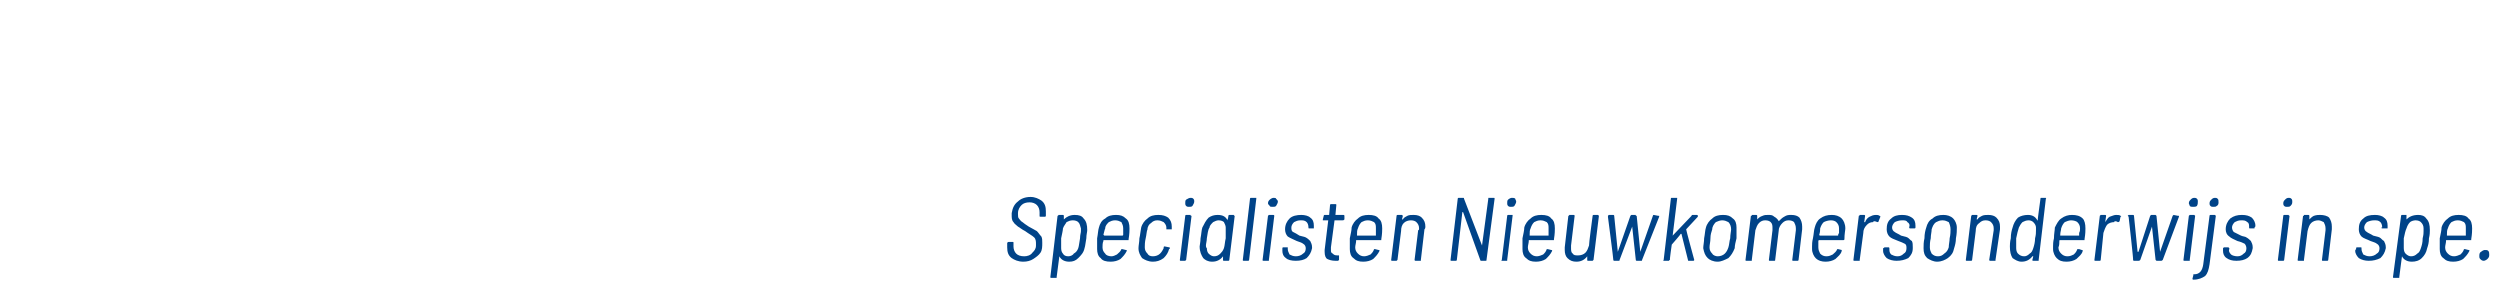 <?xml version="1.0" standalone="no"?><!DOCTYPE svg PUBLIC "-//W3C//DTD SVG 1.1//EN" "http://www.w3.org/Graphics/SVG/1.1/DTD/svg11.dtd"><svg xmlns="http://www.w3.org/2000/svg" version="1.1" width="278px" height="34px" viewBox="0 -1 278 34" style="top:-1px">  <desc>Specialisten Nieuwkomersonderwijs in spe</desc>  <defs/>  <g id="Polygon94075">    <path d="M 113.8 28.1 C 113.2 28.1 112.8 27.9 112.5 27.7 C 112.1 27.4 112 27 112 26.5 C 112 26.5 112 26.4 112 26.3 C 112 26.3 112 26 112 26 C 112.1 25.9 112.1 25.9 112.2 25.9 C 112.2 25.9 112.6 25.9 112.6 25.9 C 112.7 25.9 112.7 25.9 112.7 26 C 112.7 26 112.7 26.2 112.7 26.2 C 112.7 26.3 112.7 26.3 112.7 26.4 C 112.7 26.7 112.8 27 113 27.2 C 113.2 27.4 113.5 27.5 113.9 27.5 C 114.2 27.5 114.6 27.4 114.8 27.1 C 115 26.9 115.2 26.7 115.2 26.3 C 115.2 26.3 115.2 26.2 115.2 26.1 C 115.2 25.9 115.2 25.6 115 25.4 C 114.8 25.2 114.4 25 114 24.7 C 113.6 24.5 113.4 24.3 113.2 24.2 C 113 24 112.8 23.9 112.7 23.7 C 112.5 23.5 112.5 23.2 112.5 22.9 C 112.5 22.9 112.5 22.8 112.5 22.7 C 112.6 22.1 112.8 21.7 113.2 21.4 C 113.5 21.1 114 20.9 114.6 20.9 C 115.1 20.9 115.5 21.1 115.8 21.3 C 116.2 21.6 116.3 22 116.3 22.5 C 116.3 22.6 116.3 22.6 116.3 22.8 C 116.3 22.8 116.3 23 116.3 23 C 116.3 23 116.3 23.1 116.2 23.1 C 116.2 23.1 116.2 23.1 116.2 23.1 C 116.2 23.1 115.7 23.1 115.7 23.1 C 115.6 23.1 115.6 23.1 115.6 23 C 115.6 23 115.6 22.8 115.6 22.8 C 115.6 22.7 115.6 22.7 115.6 22.6 C 115.6 22.3 115.5 22 115.3 21.8 C 115.1 21.6 114.8 21.5 114.5 21.5 C 114.1 21.5 113.8 21.6 113.6 21.8 C 113.4 22 113.2 22.3 113.2 22.7 C 113.2 22.7 113.2 22.7 113.2 22.8 C 113.2 23 113.2 23.2 113.3 23.3 C 113.4 23.4 113.5 23.6 113.7 23.7 C 113.8 23.8 114.1 24 114.4 24.2 C 114.8 24.4 115.1 24.6 115.3 24.7 C 115.5 24.9 115.6 25.1 115.8 25.3 C 115.9 25.5 115.9 25.7 115.9 26 C 115.9 26.4 115.9 26.8 115.7 27.1 C 115.5 27.4 115.2 27.6 114.9 27.8 C 114.6 28 114.2 28.1 113.8 28.1 C 113.8 28.1 113.8 28.1 113.8 28.1 Z M 120.9 24.6 C 120.9 24.8 120.8 25.1 120.8 25.5 C 120.7 26 120.7 26.3 120.6 26.6 C 120.5 27.1 120.2 27.4 119.9 27.7 C 119.6 28 119.3 28.1 118.9 28.1 C 118.4 28.1 118 27.9 117.8 27.5 C 117.8 27.5 117.8 27.5 117.8 27.5 C 117.8 27.5 117.8 27.5 117.8 27.5 C 117.8 27.5 117.5 29.8 117.5 29.8 C 117.5 29.9 117.5 29.9 117.5 29.9 C 117.4 29.9 117.4 29.9 117.4 29.9 C 117.4 29.9 116.9 29.9 116.9 29.9 C 116.8 29.9 116.8 29.9 116.8 29.8 C 116.8 29.8 117.6 23 117.6 23 C 117.7 23 117.7 22.9 117.7 22.9 C 117.7 22.9 118.2 22.9 118.2 22.9 C 118.3 22.9 118.3 23 118.3 23 C 118.3 23 118.3 23 118.3 23 C 118.3 23 118.3 23.4 118.3 23.4 C 118.3 23.5 118.3 23.5 118.3 23.5 C 118.3 23.5 118.3 23.5 118.3 23.4 C 118.6 23.1 119 22.9 119.5 22.9 C 120 22.9 120.3 23 120.5 23.3 C 120.8 23.6 120.9 24 120.9 24.6 C 120.9 24.6 120.9 24.6 120.9 24.6 Z M 119.9 26.6 C 120 26.3 120 26 120.1 25.5 C 120.1 25.1 120.2 24.9 120.2 24.7 C 120.2 24.5 120.2 24.4 120.2 24.4 C 120.1 24.1 120.1 23.9 119.9 23.7 C 119.8 23.6 119.6 23.5 119.3 23.5 C 119 23.5 118.8 23.6 118.6 23.7 C 118.5 23.9 118.3 24.1 118.2 24.4 C 118.2 24.6 118.1 25 118 25.5 C 118 25.8 118 26.1 118 26.3 C 118 26.4 118 26.5 118 26.6 C 118 26.9 118.1 27.1 118.2 27.2 C 118.3 27.4 118.5 27.5 118.8 27.5 C 119 27.5 119.3 27.4 119.4 27.2 C 119.6 27.1 119.8 26.9 119.9 26.6 C 119.9 26.6 119.9 26.6 119.9 26.6 Z M 123.6 27.5 C 123.8 27.5 124 27.4 124.2 27.3 C 124.4 27.1 124.6 27 124.7 26.7 C 124.7 26.7 124.7 26.7 124.7 26.7 C 124.8 26.7 124.8 26.7 124.8 26.7 C 124.8 26.7 125.2 26.8 125.2 26.8 C 125.3 26.8 125.3 26.8 125.3 26.9 C 125.1 27.3 124.9 27.5 124.6 27.8 C 124.3 28 123.9 28.1 123.5 28.1 C 123 28.1 122.6 28 122.4 27.7 C 122.1 27.5 122 27.1 122 26.7 C 122 26.6 122 26.5 122 26.4 C 122 26.2 122 25.9 122 25.5 C 122.1 25 122.1 24.6 122.2 24.3 C 122.3 23.9 122.5 23.5 122.9 23.3 C 123.2 23 123.6 22.9 124.1 22.9 C 124.6 22.9 124.9 23 125.2 23.3 C 125.5 23.5 125.6 23.9 125.6 24.4 C 125.6 24.6 125.6 25 125.5 25.6 C 125.5 25.6 125.5 25.7 125.5 25.7 C 125.5 25.7 125.4 25.7 125.4 25.7 C 125.4 25.7 122.7 25.7 122.7 25.7 C 122.7 25.7 122.7 25.7 122.7 25.8 C 122.6 26 122.6 26.3 122.6 26.5 C 122.6 26.8 122.7 27 122.9 27.2 C 123 27.4 123.3 27.5 123.6 27.5 C 123.6 27.5 123.6 27.5 123.6 27.5 Z M 124 23.5 C 123.7 23.5 123.5 23.6 123.3 23.7 C 123.1 23.9 122.9 24.1 122.9 24.4 C 122.8 24.6 122.8 24.8 122.7 25.1 C 122.7 25.1 122.8 25.2 122.8 25.2 C 122.8 25.2 124.8 25.2 124.8 25.2 C 124.9 25.2 124.9 25.1 124.9 25.1 C 124.9 25.1 124.9 24.9 124.9 24.9 C 124.9 24.7 124.9 24.6 124.9 24.4 C 124.9 24.1 124.8 23.9 124.7 23.7 C 124.5 23.6 124.3 23.5 124 23.5 C 124 23.5 124 23.5 124 23.5 Z M 128.2 28.1 C 127.7 28.1 127.3 27.9 127 27.7 C 126.8 27.4 126.6 27.1 126.6 26.6 C 126.6 26.3 126.7 25.9 126.7 25.5 C 126.8 25.1 126.8 24.8 126.9 24.3 C 127 23.9 127.3 23.5 127.6 23.3 C 127.9 23 128.3 22.9 128.8 22.9 C 129.3 22.9 129.6 23 129.9 23.2 C 130.2 23.5 130.3 23.8 130.3 24.2 C 130.3 24.2 130.3 24.4 130.3 24.4 C 130.3 24.4 130.3 24.5 130.3 24.5 C 130.3 24.5 130.3 24.5 130.2 24.5 C 130.2 24.5 129.7 24.5 129.7 24.5 C 129.7 24.5 129.7 24.5 129.7 24.5 C 129.7 24.5 129.7 24.3 129.7 24.3 C 129.7 24.1 129.6 23.9 129.4 23.7 C 129.2 23.6 129 23.5 128.7 23.5 C 128.4 23.5 128.2 23.6 128 23.8 C 127.8 23.9 127.6 24.2 127.6 24.5 C 127.5 24.7 127.5 25.1 127.4 25.5 C 127.3 25.9 127.3 26.3 127.3 26.5 C 127.3 26.8 127.4 27 127.6 27.2 C 127.7 27.4 127.9 27.5 128.2 27.5 C 128.5 27.5 128.8 27.4 129 27.2 C 129.2 27 129.3 26.8 129.4 26.6 C 129.4 26.6 129.4 26.5 129.4 26.5 C 129.4 26.4 129.5 26.4 129.5 26.4 C 129.5 26.4 130 26.5 130 26.5 C 130 26.5 130.1 26.5 130.1 26.6 C 130.07 26.56 130.1 26.6 130.1 26.6 C 130.1 26.6 130.03 26.72 130 26.7 C 129.9 27.1 129.7 27.4 129.4 27.7 C 129 28 128.6 28.1 128.2 28.1 C 128.2 28.1 128.2 28.1 128.2 28.1 Z M 132.2 22 C 132.1 22 132 22 131.9 21.9 C 131.8 21.8 131.8 21.7 131.8 21.6 C 131.8 21.4 131.8 21.3 131.9 21.2 C 132.1 21.1 132.2 21 132.4 21 C 132.5 21 132.6 21 132.7 21.1 C 132.8 21.2 132.8 21.3 132.8 21.4 C 132.8 21.6 132.7 21.7 132.6 21.9 C 132.5 22 132.4 22 132.2 22 C 132.2 22 132.2 22 132.2 22 Z M 131.3 28 C 131.2 28 131.2 28 131.2 27.9 C 131.2 27.9 131.8 23 131.8 23 C 131.8 23 131.8 22.9 131.9 22.9 C 131.9 22.9 132.4 22.9 132.4 22.9 C 132.4 22.9 132.4 23 132.4 23 C 132.5 23 132.5 23 132.5 23 C 132.5 23 131.9 27.9 131.9 27.9 C 131.9 27.9 131.8 28 131.8 28 C 131.8 28 131.8 28 131.7 28 C 131.74 28 131.3 28 131.3 28 C 131.3 28 131.25 28 131.3 28 Z M 136.6 23 C 136.6 23 136.6 22.9 136.7 22.9 C 136.7 22.9 137.2 22.9 137.2 22.9 C 137.2 22.9 137.2 23 137.3 23 C 137.3 23 137.3 23 137.3 23 C 137.3 23 136.7 27.9 136.7 27.9 C 136.7 27.9 136.7 28 136.6 28 C 136.6 28 136.6 28 136.6 28 C 136.6 28 136.1 28 136.1 28 C 136 28 136 28 136 27.9 C 136 27.9 136 27.5 136 27.5 C 136 27.5 136 27.5 136 27.5 C 136 27.5 136 27.5 136 27.5 C 135.7 27.9 135.3 28.1 134.8 28.1 C 134.3 28.1 134 27.9 133.8 27.7 C 133.6 27.4 133.4 27 133.4 26.4 C 133.4 26.3 133.5 25.9 133.5 25.5 C 133.6 25 133.6 24.6 133.7 24.3 C 133.9 23.9 134.1 23.5 134.4 23.2 C 134.7 23 135 22.9 135.4 22.9 C 136 22.9 136.3 23.1 136.5 23.5 C 136.5 23.5 136.5 23.5 136.5 23.5 C 136.5 23.5 136.5 23.5 136.5 23.4 C 136.54 23.44 136.6 23 136.6 23 C 136.6 23 136.59 23.04 136.6 23 Z M 136.1 26.6 C 136.2 26.3 136.2 25.9 136.3 25.5 C 136.3 25.1 136.3 24.9 136.3 24.6 C 136.3 24.5 136.3 24.4 136.3 24.3 C 136.3 24.1 136.2 23.9 136.1 23.7 C 136 23.6 135.8 23.5 135.5 23.5 C 135.3 23.5 135.1 23.6 134.9 23.7 C 134.7 23.9 134.5 24.1 134.5 24.3 C 134.3 24.6 134.3 25 134.2 25.5 C 134.2 25.8 134.1 26.1 134.1 26.3 C 134.1 26.4 134.1 26.5 134.2 26.6 C 134.2 26.9 134.3 27.1 134.4 27.2 C 134.6 27.4 134.8 27.5 135 27.5 C 135.3 27.5 135.5 27.4 135.7 27.2 C 135.8 27.1 136 26.9 136.1 26.6 C 136.1 26.6 136.1 26.6 136.1 26.6 Z M 138.3 28 C 138.2 28 138.2 28 138.2 27.9 C 138.2 27.9 139 21.1 139 21.1 C 139 21 139.1 21 139.1 21 C 139.1 21 139.6 21 139.6 21 C 139.7 21 139.7 21 139.7 21 C 139.7 21.1 139.7 21.1 139.7 21.1 C 139.7 21.1 138.9 27.9 138.9 27.9 C 138.9 28 138.8 28 138.8 28 C 138.77 28 138.3 28 138.3 28 C 138.3 28 138.27 28 138.3 28 Z M 141.5 22 C 141.4 22 141.2 22 141.2 21.9 C 141.1 21.8 141 21.7 141 21.6 C 141 21.4 141.1 21.3 141.2 21.2 C 141.3 21.1 141.5 21 141.6 21 C 141.7 21 141.9 21 141.9 21.1 C 142 21.2 142.1 21.3 142.1 21.4 C 142.1 21.6 142 21.7 141.9 21.9 C 141.8 22 141.7 22 141.5 22 C 141.5 22 141.5 22 141.5 22 Z M 140.5 28 C 140.4 28 140.4 28 140.4 27.9 C 140.4 27.9 141 23 141 23 C 141 23 141.1 22.9 141.1 22.9 C 141.1 22.9 141.6 22.9 141.6 22.9 C 141.7 22.9 141.7 23 141.7 23 C 141.7 23 141.7 23 141.7 23 C 141.7 23 141.1 27.9 141.1 27.9 C 141.1 27.9 141.1 28 141.1 28 C 141.1 28 141 28 141 28 C 141.01 28 140.5 28 140.5 28 C 140.5 28 140.52 28 140.5 28 Z M 144.1 28 C 143.6 28 143.2 27.9 143 27.7 C 142.7 27.5 142.6 27.2 142.6 26.9 C 142.6 26.8 142.6 26.8 142.6 26.7 C 142.6 26.7 142.6 26.6 142.6 26.6 C 142.6 26.6 142.6 26.5 142.7 26.5 C 142.7 26.5 143.2 26.5 143.2 26.5 C 143.2 26.5 143.2 26.5 143.2 26.6 C 143.2 26.6 143.3 26.6 143.2 26.6 C 143.2 26.6 143.2 26.7 143.2 26.7 C 143.2 26.9 143.3 27.1 143.4 27.3 C 143.6 27.4 143.8 27.5 144.1 27.5 C 144.4 27.5 144.7 27.4 144.9 27.2 C 145.1 27.1 145.2 26.9 145.2 26.6 C 145.2 26.4 145.1 26.2 144.9 26.1 C 144.8 26 144.5 25.9 144.2 25.8 C 143.8 25.6 143.5 25.5 143.2 25.3 C 143 25.1 142.9 24.8 142.9 24.5 C 142.9 24 143.1 23.6 143.4 23.3 C 143.7 23 144.2 22.9 144.7 22.9 C 145.1 22.9 145.5 23 145.7 23.2 C 146 23.4 146.1 23.7 146.1 24.1 C 146.1 24.2 146.1 24.2 146.1 24.3 C 146.1 24.3 146.1 24.3 146.1 24.3 C 146.1 24.3 146.1 24.4 146.1 24.4 C 146.1 24.4 146 24.4 146 24.4 C 146 24.4 145.6 24.4 145.6 24.4 C 145.5 24.4 145.5 24.4 145.5 24.3 C 145.5 24.3 145.5 24.3 145.5 24.3 C 145.5 24 145.4 23.8 145.3 23.7 C 145.1 23.5 144.9 23.5 144.6 23.5 C 144.3 23.5 144.1 23.6 143.9 23.7 C 143.7 23.9 143.6 24.1 143.6 24.3 C 143.6 24.5 143.6 24.7 143.8 24.8 C 144 24.9 144.2 25 144.5 25.2 C 144.8 25.3 145 25.3 145.2 25.4 C 145.4 25.5 145.6 25.7 145.7 25.8 C 145.8 26 145.9 26.2 145.9 26.5 C 145.9 26.6 145.9 26.6 145.9 26.6 C 145.8 27.1 145.6 27.4 145.3 27.7 C 145 27.9 144.6 28 144.1 28 C 144.1 28 144.1 28 144.1 28 Z M 149.5 23.4 C 149.4 23.5 149.4 23.5 149.3 23.5 C 149.3 23.5 148.4 23.5 148.4 23.5 C 148.4 23.5 148.4 23.5 148.4 23.5 C 148.4 23.5 148 26.5 148 26.5 C 148 26.6 148 26.7 148 26.8 C 148 27 148 27.1 148.2 27.2 C 148.3 27.3 148.4 27.4 148.7 27.4 C 148.7 27.4 148.8 27.4 148.8 27.4 C 148.9 27.4 148.9 27.4 148.9 27.4 C 148.9 27.4 148.9 27.4 148.9 27.5 C 148.9 27.5 148.9 27.9 148.9 27.9 C 148.8 28 148.8 28 148.8 28 C 148.8 28 148.5 28 148.5 28 C 148.1 28 147.8 27.9 147.6 27.8 C 147.4 27.7 147.3 27.4 147.3 27 C 147.3 27 147.3 26.9 147.3 26.8 C 147.3 26.8 147.7 23.5 147.7 23.5 C 147.7 23.5 147.7 23.5 147.7 23.5 C 147.7 23.5 147.2 23.5 147.2 23.5 C 147.2 23.5 147.1 23.5 147.1 23.5 C 147.1 23.5 147.1 23.4 147.1 23.4 C 147.1 23.4 147.2 23 147.2 23 C 147.2 23 147.2 23 147.2 23 C 147.2 23 147.2 22.9 147.3 22.9 C 147.3 22.9 147.7 22.9 147.7 22.9 C 147.8 22.9 147.8 22.9 147.8 22.9 C 147.8 22.9 147.9 21.8 147.9 21.8 C 147.9 21.7 148 21.7 148 21.7 C 148 21.7 148.5 21.7 148.5 21.7 C 148.6 21.7 148.6 21.7 148.6 21.8 C 148.6 21.8 148.5 22.9 148.5 22.9 C 148.5 22.9 148.5 22.9 148.5 22.9 C 148.5 22.9 149.4 22.9 149.4 22.9 C 149.5 22.9 149.5 23 149.5 23 C 149.49 23.04 149.5 23.4 149.5 23.4 C 149.5 23.4 149.45 23.4 149.5 23.4 Z M 151.7 27.5 C 151.9 27.5 152.2 27.4 152.4 27.3 C 152.6 27.1 152.7 27 152.8 26.7 C 152.8 26.7 152.8 26.7 152.9 26.7 C 152.9 26.7 152.9 26.7 152.9 26.7 C 152.9 26.7 153.3 26.8 153.3 26.8 C 153.4 26.8 153.4 26.8 153.4 26.9 C 153.2 27.3 153 27.5 152.7 27.8 C 152.4 28 152 28.1 151.6 28.1 C 151.1 28.1 150.8 28 150.5 27.7 C 150.2 27.5 150.1 27.1 150.1 26.7 C 150.1 26.6 150.1 26.5 150.1 26.4 C 150.1 26.2 150.1 25.9 150.1 25.5 C 150.2 25 150.3 24.6 150.3 24.3 C 150.4 23.9 150.7 23.5 151 23.3 C 151.3 23 151.7 22.9 152.2 22.9 C 152.7 22.9 153.1 23 153.3 23.3 C 153.6 23.5 153.7 23.9 153.7 24.4 C 153.7 24.6 153.7 25 153.6 25.6 C 153.6 25.6 153.6 25.7 153.6 25.7 C 153.6 25.7 153.6 25.7 153.5 25.7 C 153.5 25.7 150.8 25.7 150.8 25.7 C 150.8 25.7 150.8 25.7 150.8 25.8 C 150.8 26 150.7 26.3 150.7 26.5 C 150.7 26.8 150.8 27 151 27.2 C 151.2 27.4 151.4 27.5 151.7 27.5 C 151.7 27.5 151.7 27.5 151.7 27.5 Z M 152.1 23.5 C 151.8 23.5 151.6 23.6 151.4 23.7 C 151.2 23.9 151.1 24.1 151 24.4 C 150.9 24.6 150.9 24.8 150.9 25.1 C 150.9 25.1 150.9 25.2 150.9 25.2 C 150.9 25.2 153 25.2 153 25.2 C 153 25.2 153 25.1 153 25.1 C 153 25.1 153 24.9 153 24.9 C 153 24.7 153 24.6 153 24.4 C 153 24.1 153 23.9 152.8 23.7 C 152.6 23.6 152.4 23.5 152.1 23.5 C 152.1 23.5 152.1 23.5 152.1 23.5 Z M 157.2 22.9 C 157.6 22.9 157.9 23 158.1 23.2 C 158.4 23.5 158.5 23.8 158.5 24.2 C 158.5 24.3 158.5 24.4 158.4 24.5 C 158.4 24.5 158 27.9 158 27.9 C 158 27.9 158 28 158 28 C 158 28 157.9 28 157.9 28 C 157.9 28 157.4 28 157.4 28 C 157.4 28 157.3 28 157.3 27.9 C 157.3 27.9 157.7 24.6 157.7 24.6 C 157.8 24.6 157.8 24.5 157.8 24.4 C 157.8 24.1 157.7 23.9 157.5 23.7 C 157.4 23.6 157.2 23.5 156.9 23.5 C 156.6 23.5 156.3 23.6 156.1 23.8 C 155.9 24 155.8 24.3 155.8 24.7 C 155.8 24.7 155.4 27.9 155.4 27.9 C 155.4 27.9 155.3 28 155.3 28 C 155.3 28 155.3 28 155.3 28 C 155.3 28 154.8 28 154.8 28 C 154.7 28 154.7 28 154.7 27.9 C 154.7 27.9 155.3 23 155.3 23 C 155.3 23 155.3 23 155.3 23 C 155.3 23 155.3 22.9 155.4 22.9 C 155.4 22.9 155.9 22.9 155.9 22.9 C 155.9 22.9 156 23 156 23 C 156 23 155.9 23.4 155.9 23.4 C 155.9 23.4 155.9 23.4 155.9 23.4 C 155.9 23.4 155.9 23.4 156 23.4 C 156.1 23.2 156.3 23.1 156.5 23 C 156.7 22.9 156.9 22.9 157.2 22.9 C 157.2 22.9 157.2 22.9 157.2 22.9 Z M 161.4 28 C 161.3 28 161.3 28 161.3 27.9 C 161.3 27.9 162.1 21.1 162.1 21.1 C 162.1 21 162.2 21 162.2 21 C 162.2 21 162.7 21 162.7 21 C 162.8 21 162.8 21 162.8 21.1 C 162.8 21.1 164.8 26.3 164.8 26.3 C 164.8 26.4 164.8 26.4 164.8 26.4 C 164.8 26.4 164.8 26.4 164.8 26.3 C 164.8 26.3 165.5 21.1 165.5 21.1 C 165.5 21.1 165.5 21.1 165.5 21 C 165.5 21 165.6 21 165.6 21 C 165.6 21 166.1 21 166.1 21 C 166.2 21 166.2 21 166.2 21.1 C 166.2 21.1 165.3 27.9 165.3 27.9 C 165.3 28 165.3 28 165.2 28 C 165.2 28 164.7 28 164.7 28 C 164.7 28 164.6 28 164.6 27.9 C 164.6 27.9 162.7 22.6 162.7 22.6 C 162.6 22.6 162.6 22.6 162.6 22.6 C 162.6 22.6 162.6 22.6 162.6 22.7 C 162.6 22.7 162 27.9 162 27.9 C 162 28 161.9 28 161.9 28 C 161.86 28 161.4 28 161.4 28 C 161.4 28 161.37 28 161.4 28 Z M 168 22 C 167.9 22 167.8 22 167.7 21.9 C 167.6 21.8 167.6 21.7 167.6 21.6 C 167.6 21.4 167.6 21.3 167.7 21.2 C 167.8 21.1 168 21 168.1 21 C 168.3 21 168.4 21 168.5 21.1 C 168.5 21.2 168.6 21.3 168.6 21.4 C 168.6 21.6 168.5 21.7 168.4 21.9 C 168.3 22 168.2 22 168 22 C 168 22 168 22 168 22 Z M 167 28 C 167 28 166.9 28 167 27.9 C 167 27.9 167.6 23 167.6 23 C 167.6 23 167.6 22.9 167.7 22.9 C 167.7 22.9 168.2 22.9 168.2 22.9 C 168.2 22.9 168.2 23 168.2 23 C 168.2 23 168.2 23 168.2 23 C 168.2 23 167.6 27.9 167.6 27.9 C 167.6 27.9 167.6 28 167.6 28 C 167.6 28 167.6 28 167.5 28 C 167.53 28 167 28 167 28 C 167 28 167.04 28 167 28 Z M 170.9 27.5 C 171.1 27.5 171.4 27.4 171.6 27.3 C 171.8 27.1 171.9 27 172 26.7 C 172 26.7 172 26.7 172.1 26.7 C 172.1 26.7 172.1 26.7 172.1 26.7 C 172.1 26.7 172.5 26.8 172.5 26.8 C 172.6 26.8 172.6 26.8 172.6 26.9 C 172.4 27.3 172.2 27.5 171.9 27.8 C 171.6 28 171.2 28.1 170.8 28.1 C 170.3 28.1 170 28 169.7 27.7 C 169.4 27.5 169.3 27.1 169.3 26.7 C 169.3 26.6 169.3 26.5 169.3 26.4 C 169.3 26.2 169.3 25.9 169.3 25.5 C 169.4 25 169.5 24.6 169.5 24.3 C 169.6 23.9 169.9 23.5 170.2 23.3 C 170.5 23 170.9 22.9 171.4 22.9 C 171.9 22.9 172.3 23 172.5 23.3 C 172.8 23.5 172.9 23.9 172.9 24.4 C 172.9 24.6 172.9 25 172.8 25.6 C 172.8 25.6 172.8 25.7 172.8 25.7 C 172.8 25.7 172.7 25.7 172.7 25.7 C 172.7 25.7 170 25.7 170 25.7 C 170 25.7 170 25.7 170 25.8 C 170 26 169.9 26.3 169.9 26.5 C 169.9 26.8 170 27 170.2 27.2 C 170.4 27.4 170.6 27.5 170.9 27.5 C 170.9 27.5 170.9 27.5 170.9 27.5 Z M 171.3 23.5 C 171 23.5 170.8 23.6 170.6 23.7 C 170.4 23.9 170.3 24.1 170.2 24.4 C 170.1 24.6 170.1 24.8 170.1 25.1 C 170.1 25.1 170.1 25.2 170.1 25.2 C 170.1 25.2 172.2 25.2 172.2 25.2 C 172.2 25.2 172.2 25.1 172.2 25.1 C 172.2 25.1 172.2 24.9 172.2 24.9 C 172.2 24.7 172.2 24.6 172.2 24.4 C 172.2 24.1 172.2 23.9 172 23.7 C 171.8 23.6 171.6 23.5 171.3 23.5 C 171.3 23.5 171.3 23.5 171.3 23.5 Z M 177.1 23 C 177.1 23 177.1 22.9 177.2 22.9 C 177.2 22.9 177.7 22.9 177.7 22.9 C 177.7 22.9 177.8 23 177.8 23 C 177.8 23 177.2 27.9 177.2 27.9 C 177.2 27.9 177.1 28 177.1 28 C 177.1 28 177.1 28 177.1 28 C 177.1 28 176.6 28 176.6 28 C 176.5 28 176.5 28 176.5 27.9 C 176.5 27.9 176.5 27.5 176.5 27.5 C 176.5 27.5 176.5 27.5 176.5 27.5 C 176.5 27.5 176.5 27.5 176.5 27.5 C 176.2 27.9 175.8 28.1 175.3 28.1 C 174.9 28.1 174.6 28 174.3 27.7 C 174.1 27.5 174 27.2 174 26.8 C 174 26.7 174 26.6 174 26.5 C 174 26.5 174.4 23 174.4 23 C 174.4 23 174.4 23 174.4 23 C 174.5 23 174.5 22.9 174.5 22.9 C 174.5 22.9 175 22.9 175 22.9 C 175.1 22.9 175.1 23 175.1 23 C 175.1 23 174.7 26.3 174.7 26.3 C 174.7 26.4 174.7 26.5 174.7 26.6 C 174.7 26.8 174.7 27.1 174.9 27.2 C 175 27.4 175.2 27.4 175.5 27.4 C 175.8 27.4 176.1 27.3 176.3 27.1 C 176.5 26.9 176.6 26.6 176.7 26.3 C 176.66 26.29 177.1 23 177.1 23 C 177.1 23 177.06 23.04 177.1 23 Z M 179.5 28 C 179.5 28 179.4 28 179.4 27.9 C 179.43 27.91 178.8 23.1 178.8 23.1 C 178.8 23.1 178.83 23.02 178.8 23 C 178.8 23 178.9 22.9 178.9 22.9 C 178.9 22.9 179.4 22.9 179.4 22.9 C 179.5 22.9 179.5 23 179.5 23 C 179.5 23 179.9 27 179.9 27 C 179.9 27 179.9 27 179.9 27 C 179.9 27 179.9 27 179.9 27 C 179.9 27 181.3 23 181.3 23 C 181.3 23 181.4 22.9 181.4 22.9 C 181.4 22.9 181.9 22.9 181.9 22.9 C 181.9 22.9 181.9 22.9 181.9 23 C 182 23 182 23 182 23 C 182 23 182.4 27 182.4 27 C 182.4 27 182.4 27 182.4 27 C 182.4 27 183.8 23 183.8 23 C 183.8 23 183.8 22.9 183.9 22.9 C 183.9 22.9 184.4 23 184.4 23 C 184.4 23 184.5 23 184.5 23 C 184.5 23 184.5 23 184.5 23.1 C 184.5 23.1 182.6 27.9 182.6 27.9 C 182.6 28 182.6 28 182.5 28 C 182.5 28 182 28 182 28 C 182 28 181.9 28 181.9 27.9 C 181.9 27.9 181.5 24.2 181.5 24.2 C 181.5 24.2 181.5 24.2 181.5 24.2 C 181.5 24.2 181.5 24.2 181.5 24.2 C 181.5 24.2 180.1 27.9 180.1 27.9 C 180.1 28 180.1 28 180 28 C 180.03 28 179.5 28 179.5 28 C 179.5 28 179.53 28 179.5 28 Z M 185 28 C 185 28 184.9 28 185 27.9 C 185 27.9 185.8 21.1 185.8 21.1 C 185.8 21 185.8 21 185.9 21 C 185.9 21 186.4 21 186.4 21 C 186.4 21 186.5 21 186.5 21 C 186.5 21.1 186.5 21.1 186.5 21.1 C 186.5 21.1 186 25.2 186 25.2 C 186 25.2 186 25.2 186 25.2 C 186 25.2 186 25.2 186 25.2 C 186 25.2 188.1 23 188.1 23 C 188.1 23 188.1 22.9 188.2 22.9 C 188.2 22.9 188.7 22.9 188.7 22.9 C 188.8 22.9 188.8 23 188.8 23 C 188.8 23 188.8 23 188.8 23.1 C 188.8 23.1 187.5 24.5 187.5 24.5 C 187.5 24.5 187.5 24.5 187.5 24.5 C 187.48 24.53 188.4 27.9 188.4 27.9 C 188.4 27.9 188.38 27.91 188.4 27.9 C 188.4 28 188.3 28 188.3 28 C 188.3 28 187.8 28 187.8 28 C 187.7 28 187.7 28 187.7 27.9 C 187.7 27.9 187 25.1 187 25.1 C 187 25 187 25 186.9 25 C 186.9 25 186.9 25 186.9 25 C 186.91 25.05 185.9 26.2 185.9 26.2 L 185.9 26.2 C 185.9 26.2 185.65 27.9 185.7 27.9 C 185.6 27.9 185.6 28 185.6 28 C 185.6 28 185.6 28 185.5 28 C 185.54 28 185 28 185 28 C 185 28 185.04 28 185 28 Z M 191 28.1 C 190.5 28.1 190.1 27.9 189.9 27.7 C 189.6 27.4 189.5 27.1 189.4 26.6 C 189.4 26.3 189.5 25.9 189.5 25.5 C 189.6 25 189.6 24.6 189.7 24.3 C 189.8 23.9 190.1 23.5 190.4 23.3 C 190.7 23 191.1 22.9 191.6 22.9 C 192.1 22.9 192.4 23 192.7 23.3 C 193 23.5 193.1 23.9 193.1 24.3 C 193.1 24.6 193.1 25 193.1 25.5 C 193 25.9 192.9 26.3 192.9 26.6 C 192.7 27.1 192.5 27.4 192.2 27.7 C 191.8 27.9 191.4 28.1 191 28.1 C 191 28.1 191 28.1 191 28.1 Z M 191 27.5 C 191.3 27.5 191.6 27.4 191.8 27.2 C 192 27 192.1 26.8 192.2 26.5 C 192.3 26.2 192.3 25.8 192.4 25.5 C 192.4 25.1 192.5 24.7 192.5 24.5 C 192.5 24.2 192.4 23.9 192.2 23.7 C 192 23.6 191.8 23.5 191.5 23.5 C 191.3 23.5 191 23.6 190.8 23.7 C 190.6 23.9 190.4 24.2 190.4 24.5 C 190.3 24.8 190.2 25.1 190.2 25.5 C 190.2 25.9 190.1 26.2 190.1 26.5 C 190.1 26.8 190.2 27 190.4 27.2 C 190.5 27.4 190.8 27.5 191 27.5 C 191 27.5 191 27.5 191 27.5 Z M 199.2 22.9 C 199.6 22.9 199.9 23 200.1 23.2 C 200.3 23.5 200.4 23.8 200.4 24.2 C 200.4 24.3 200.4 24.4 200.4 24.5 C 200.4 24.5 200 27.9 200 27.9 C 200 28 199.9 28 199.9 28 C 199.9 28 199.4 28 199.4 28 C 199.3 28 199.3 28 199.3 27.9 C 199.3 27.9 199.7 24.6 199.7 24.6 C 199.7 24.6 199.7 24.5 199.7 24.4 C 199.7 24.1 199.6 23.9 199.5 23.7 C 199.4 23.6 199.2 23.5 198.9 23.5 C 198.6 23.5 198.4 23.6 198.2 23.8 C 198 24 197.8 24.3 197.8 24.6 C 197.8 24.6 197.4 27.9 197.4 27.9 C 197.4 28 197.4 28 197.3 28 C 197.3 28 196.8 28 196.8 28 C 196.7 28 196.7 28 196.7 27.9 C 196.7 27.9 197.1 24.6 197.1 24.6 C 197.1 24.6 197.1 24.5 197.1 24.4 C 197.1 24.1 197.1 23.9 196.9 23.7 C 196.8 23.6 196.6 23.5 196.3 23.5 C 196 23.5 195.8 23.6 195.6 23.8 C 195.4 24 195.3 24.3 195.2 24.6 C 195.2 24.6 194.8 27.9 194.8 27.9 C 194.8 27.9 194.8 28 194.8 28 C 194.8 28 194.7 28 194.7 28 C 194.7 28 194.2 28 194.2 28 C 194.1 28 194.1 28 194.1 27.9 C 194.1 27.9 194.7 23 194.7 23 C 194.7 23 194.7 23 194.8 23 C 194.8 23 194.8 22.9 194.8 22.9 C 194.8 22.9 195.3 22.9 195.3 22.9 C 195.4 22.9 195.4 23 195.4 23 C 195.4 23 195.4 23.4 195.4 23.4 C 195.4 23.4 195.4 23.4 195.4 23.4 C 195.6 23.2 195.7 23.1 196 23 C 196.2 22.9 196.4 22.9 196.6 22.9 C 196.9 22.9 197.1 22.9 197.3 23.1 C 197.5 23.2 197.7 23.4 197.8 23.6 C 197.8 23.6 197.8 23.7 197.8 23.7 C 197.8 23.7 197.8 23.6 197.8 23.6 C 198 23.4 198.2 23.2 198.4 23.1 C 198.7 22.9 198.9 22.9 199.2 22.9 C 199.2 22.9 199.2 22.9 199.2 22.9 Z M 203.1 27.5 C 203.4 27.5 203.6 27.4 203.8 27.3 C 204 27.1 204.2 27 204.3 26.7 C 204.3 26.7 204.3 26.7 204.3 26.7 C 204.3 26.7 204.4 26.7 204.4 26.7 C 204.4 26.7 204.8 26.8 204.8 26.8 C 204.8 26.8 204.8 26.8 204.8 26.9 C 204.7 27.3 204.4 27.5 204.1 27.8 C 203.8 28 203.4 28.1 203 28.1 C 202.6 28.1 202.2 28 201.9 27.7 C 201.7 27.5 201.5 27.1 201.5 26.7 C 201.5 26.6 201.5 26.5 201.5 26.4 C 201.5 26.2 201.5 25.9 201.6 25.5 C 201.7 25 201.7 24.6 201.8 24.3 C 201.9 23.9 202.1 23.5 202.4 23.3 C 202.8 23 203.2 22.9 203.7 22.9 C 204.1 22.9 204.5 23 204.8 23.3 C 205 23.5 205.2 23.9 205.2 24.4 C 205.2 24.6 205.1 25 205.1 25.6 C 205.1 25.6 205.1 25.7 205 25.7 C 205 25.7 205 25.7 205 25.7 C 205 25.7 202.3 25.7 202.3 25.7 C 202.3 25.7 202.2 25.7 202.2 25.8 C 202.2 26 202.2 26.3 202.2 26.5 C 202.2 26.8 202.3 27 202.4 27.2 C 202.6 27.4 202.8 27.5 203.1 27.5 C 203.1 27.5 203.1 27.5 203.1 27.5 Z M 203.6 23.5 C 203.3 23.5 203 23.6 202.8 23.7 C 202.6 23.9 202.5 24.1 202.4 24.4 C 202.4 24.6 202.4 24.8 202.3 25.1 C 202.3 25.1 202.3 25.2 202.4 25.2 C 202.4 25.2 204.4 25.2 204.4 25.2 C 204.4 25.2 204.4 25.1 204.4 25.1 C 204.4 25.1 204.5 24.9 204.5 24.9 C 204.5 24.7 204.5 24.6 204.5 24.4 C 204.5 24.1 204.4 23.9 204.2 23.7 C 204.1 23.6 203.9 23.5 203.6 23.5 C 203.6 23.5 203.6 23.5 203.6 23.5 Z M 208.6 22.9 C 208.7 22.9 208.9 22.9 209 23 C 209.1 23 209.1 23.1 209.1 23.1 C 209.1 23.1 208.9 23.6 208.9 23.6 C 208.9 23.7 208.8 23.7 208.8 23.7 C 208.7 23.7 208.6 23.6 208.4 23.6 C 208.4 23.6 208.3 23.6 208.3 23.7 C 208 23.7 207.8 23.8 207.6 24 C 207.3 24.3 207.2 24.6 207.2 24.9 C 207.2 24.9 206.8 27.9 206.8 27.9 C 206.8 27.9 206.8 28 206.8 28 C 206.7 28 206.7 28 206.7 28 C 206.7 28 206.2 28 206.2 28 C 206.1 28 206.1 28 206.1 27.9 C 206.1 27.9 206.7 23 206.7 23 C 206.7 23 206.7 23 206.7 23 C 206.8 23 206.8 22.9 206.8 22.9 C 206.8 22.9 207.3 22.9 207.3 22.9 C 207.4 22.9 207.4 23 207.4 23 C 207.4 23 207.3 23.7 207.3 23.7 C 207.3 23.7 207.3 23.7 207.3 23.7 C 207.3 23.7 207.4 23.7 207.4 23.7 C 207.5 23.4 207.7 23.2 207.9 23.1 C 208.1 23 208.3 22.9 208.6 22.9 C 208.6 22.9 208.6 22.9 208.6 22.9 Z M 210.9 28 C 210.5 28 210.1 27.9 209.8 27.7 C 209.6 27.5 209.4 27.2 209.4 26.9 C 209.4 26.8 209.4 26.8 209.4 26.7 C 209.4 26.7 209.4 26.6 209.4 26.6 C 209.5 26.6 209.5 26.5 209.6 26.5 C 209.6 26.5 210 26.5 210 26.5 C 210 26.5 210.1 26.5 210.1 26.6 C 210.1 26.6 210.1 26.6 210.1 26.6 C 210.1 26.6 210.1 26.7 210.1 26.7 C 210.1 26.9 210.1 27.1 210.3 27.3 C 210.5 27.4 210.7 27.5 211 27.5 C 211.3 27.5 211.5 27.4 211.7 27.2 C 211.9 27.1 212 26.9 212 26.6 C 212 26.4 212 26.2 211.8 26.1 C 211.6 26 211.4 25.9 211.1 25.8 C 210.6 25.6 210.3 25.5 210.1 25.3 C 209.9 25.1 209.8 24.8 209.8 24.5 C 209.8 24 209.9 23.6 210.3 23.3 C 210.6 23 211 22.9 211.5 22.9 C 212 22.9 212.3 23 212.6 23.2 C 212.9 23.4 213 23.7 213 24.1 C 213 24.2 213 24.2 213 24.3 C 213 24.3 213 24.3 213 24.3 C 213 24.3 213 24.4 212.9 24.4 C 212.9 24.4 212.9 24.4 212.9 24.4 C 212.9 24.4 212.4 24.4 212.4 24.4 C 212.4 24.4 212.3 24.4 212.3 24.3 C 212.3 24.3 212.3 24.3 212.3 24.3 C 212.4 24 212.3 23.8 212.1 23.7 C 212 23.5 211.8 23.5 211.5 23.5 C 211.2 23.5 210.9 23.6 210.7 23.7 C 210.5 23.9 210.4 24.1 210.4 24.3 C 210.4 24.5 210.5 24.7 210.7 24.8 C 210.8 24.9 211.1 25 211.4 25.2 C 211.7 25.3 211.9 25.3 212.1 25.4 C 212.3 25.5 212.4 25.7 212.6 25.8 C 212.7 26 212.7 26.2 212.7 26.5 C 212.7 26.6 212.7 26.6 212.7 26.6 C 212.7 27.1 212.5 27.4 212.2 27.7 C 211.8 27.9 211.4 28 210.9 28 C 210.9 28 210.9 28 210.9 28 Z M 215.4 28.1 C 215 28.1 214.6 27.9 214.3 27.7 C 214 27.4 213.9 27.1 213.9 26.6 C 213.9 26.3 213.9 25.9 214 25.5 C 214 25 214.1 24.6 214.2 24.3 C 214.3 23.9 214.5 23.5 214.9 23.3 C 215.2 23 215.6 22.9 216.1 22.9 C 216.5 22.9 216.9 23 217.2 23.3 C 217.4 23.5 217.6 23.9 217.6 24.3 C 217.6 24.6 217.6 25 217.5 25.5 C 217.5 25.9 217.4 26.3 217.3 26.6 C 217.2 27.1 217 27.4 216.6 27.7 C 216.3 27.9 215.9 28.1 215.4 28.1 C 215.4 28.1 215.4 28.1 215.4 28.1 Z M 215.5 27.5 C 215.8 27.5 216 27.4 216.2 27.2 C 216.5 27 216.6 26.8 216.7 26.5 C 216.7 26.2 216.8 25.8 216.8 25.5 C 216.9 25.1 216.9 24.7 216.9 24.5 C 216.9 24.2 216.8 23.9 216.7 23.7 C 216.5 23.6 216.3 23.5 216 23.5 C 215.7 23.5 215.5 23.6 215.3 23.7 C 215 23.9 214.9 24.2 214.8 24.5 C 214.8 24.8 214.7 25.1 214.7 25.5 C 214.6 25.9 214.6 26.2 214.6 26.5 C 214.6 26.8 214.7 27 214.8 27.2 C 215 27.4 215.2 27.5 215.5 27.5 C 215.5 27.5 215.5 27.5 215.5 27.5 Z M 221.1 22.9 C 221.5 22.9 221.8 23 222 23.2 C 222.3 23.5 222.4 23.8 222.4 24.2 C 222.4 24.3 222.4 24.4 222.4 24.5 C 222.4 24.5 221.9 27.9 221.9 27.9 C 221.9 27.9 221.9 28 221.9 28 C 221.9 28 221.9 28 221.8 28 C 221.8 28 221.3 28 221.3 28 C 221.3 28 221.2 28 221.2 27.9 C 221.2 27.9 221.7 24.6 221.7 24.6 C 221.7 24.6 221.7 24.5 221.7 24.4 C 221.7 24.1 221.6 23.9 221.4 23.7 C 221.3 23.6 221.1 23.5 220.8 23.5 C 220.5 23.5 220.3 23.6 220.1 23.8 C 219.8 24 219.7 24.3 219.7 24.7 C 219.7 24.7 219.3 27.9 219.3 27.9 C 219.3 27.9 219.3 28 219.2 28 C 219.2 28 219.2 28 219.2 28 C 219.2 28 218.7 28 218.7 28 C 218.6 28 218.6 28 218.6 27.9 C 218.6 27.9 219.2 23 219.2 23 C 219.2 23 219.2 23 219.2 23 C 219.2 23 219.3 22.9 219.3 22.9 C 219.3 22.9 219.8 22.9 219.8 22.9 C 219.9 22.9 219.9 23 219.9 23 C 219.9 23 219.8 23.4 219.8 23.4 C 219.8 23.4 219.8 23.4 219.8 23.4 C 219.8 23.4 219.9 23.4 219.9 23.4 C 220 23.2 220.2 23.1 220.4 23 C 220.6 22.9 220.9 22.9 221.1 22.9 C 221.1 22.9 221.1 22.9 221.1 22.9 Z M 226.9 21.1 C 226.9 21 226.9 21 227 21 C 227 21 227.5 21 227.5 21 C 227.5 21 227.5 21 227.5 21 C 227.5 21.1 227.6 21.1 227.5 21.1 C 227.5 21.1 226.7 27.9 226.7 27.9 C 226.7 27.9 226.7 28 226.7 28 C 226.7 28 226.6 28 226.6 28 C 226.6 28 226.1 28 226.1 28 C 226 28 226 28 226 27.9 C 226 27.9 226.1 27.5 226.1 27.5 C 226.1 27.5 226.1 27.5 226.1 27.5 C 226 27.5 226 27.5 226 27.5 C 225.7 27.9 225.3 28.1 224.8 28.1 C 224.4 28.1 224.1 27.9 223.8 27.7 C 223.6 27.4 223.5 27 223.5 26.4 C 223.5 26.3 223.5 25.9 223.6 25.5 C 223.6 25 223.7 24.6 223.8 24.3 C 223.9 23.9 224.1 23.5 224.4 23.2 C 224.7 23 225.1 22.9 225.5 22.9 C 226 22.9 226.3 23.1 226.5 23.4 C 226.5 23.5 226.5 23.5 226.6 23.5 C 226.6 23.5 226.6 23.5 226.6 23.4 C 226.58 23.43 226.9 21.1 226.9 21.1 C 226.9 21.1 226.86 21.1 226.9 21.1 Z M 226.1 26.6 C 226.2 26.3 226.3 25.9 226.3 25.5 C 226.4 25.1 226.4 24.9 226.4 24.6 C 226.4 24.5 226.4 24.4 226.4 24.3 C 226.4 24.1 226.3 23.9 226.1 23.7 C 226 23.6 225.8 23.5 225.6 23.5 C 225.3 23.5 225.1 23.6 224.9 23.7 C 224.7 23.9 224.6 24.1 224.5 24.3 C 224.4 24.6 224.3 25 224.2 25.5 C 224.2 25.8 224.2 26.1 224.2 26.3 C 224.2 26.4 224.2 26.5 224.2 26.6 C 224.2 26.9 224.3 27.1 224.4 27.2 C 224.6 27.4 224.8 27.5 225.1 27.5 C 225.3 27.5 225.5 27.4 225.7 27.2 C 225.9 27.1 226 26.9 226.1 26.6 C 226.1 26.6 226.1 26.6 226.1 26.6 Z M 229.9 27.5 C 230.2 27.5 230.4 27.4 230.6 27.3 C 230.8 27.1 230.9 27 231 26.7 C 231.1 26.7 231.1 26.7 231.1 26.7 C 231.1 26.7 231.1 26.7 231.2 26.7 C 231.2 26.7 231.5 26.8 231.5 26.8 C 231.6 26.8 231.6 26.8 231.6 26.9 C 231.5 27.3 231.2 27.5 230.9 27.8 C 230.6 28 230.2 28.1 229.8 28.1 C 229.3 28.1 229 28 228.7 27.7 C 228.5 27.5 228.3 27.1 228.3 26.7 C 228.3 26.6 228.3 26.5 228.3 26.4 C 228.3 26.2 228.3 25.9 228.4 25.5 C 228.4 25 228.5 24.6 228.5 24.3 C 228.7 23.9 228.9 23.5 229.2 23.3 C 229.6 23 230 22.9 230.4 22.9 C 230.9 22.9 231.3 23 231.6 23.3 C 231.8 23.5 231.9 23.9 231.9 24.4 C 231.9 24.6 231.9 25 231.8 25.6 C 231.8 25.6 231.8 25.7 231.8 25.7 C 231.8 25.7 231.8 25.7 231.7 25.7 C 231.7 25.7 229.1 25.7 229.1 25.7 C 229 25.7 229 25.7 229 25.8 C 229 26 229 26.3 228.9 26.5 C 228.9 26.8 229 27 229.2 27.2 C 229.4 27.4 229.6 27.5 229.9 27.5 C 229.9 27.5 229.9 27.5 229.9 27.5 Z M 230.3 23.5 C 230.1 23.5 229.8 23.6 229.6 23.7 C 229.4 23.9 229.3 24.1 229.2 24.4 C 229.2 24.6 229.1 24.8 229.1 25.1 C 229.1 25.1 229.1 25.2 229.1 25.2 C 229.1 25.2 231.2 25.2 231.2 25.2 C 231.2 25.2 231.2 25.1 231.2 25.1 C 231.2 25.1 231.2 24.9 231.2 24.9 C 231.3 24.7 231.3 24.6 231.3 24.4 C 231.3 24.1 231.2 23.9 231 23.7 C 230.9 23.6 230.6 23.5 230.3 23.5 C 230.3 23.5 230.3 23.5 230.3 23.5 Z M 235.3 22.9 C 235.5 22.9 235.7 22.9 235.8 23 C 235.9 23 235.9 23.1 235.8 23.1 C 235.8 23.1 235.7 23.6 235.7 23.6 C 235.6 23.7 235.6 23.7 235.5 23.7 C 235.5 23.7 235.4 23.6 235.2 23.6 C 235.2 23.6 235.1 23.6 235.1 23.7 C 234.8 23.7 234.5 23.8 234.3 24 C 234.1 24.3 234 24.6 233.9 24.9 C 233.9 24.9 233.6 27.9 233.6 27.9 C 233.6 27.9 233.6 28 233.5 28 C 233.5 28 233.5 28 233.5 28 C 233.5 28 233 28 233 28 C 232.9 28 232.9 28 232.9 27.9 C 232.9 27.9 233.5 23 233.5 23 C 233.5 23 233.5 23 233.5 23 C 233.5 23 233.6 22.9 233.6 22.9 C 233.6 22.9 234.1 22.9 234.1 22.9 C 234.2 22.9 234.2 23 234.2 23 C 234.2 23 234.1 23.7 234.1 23.7 C 234.1 23.7 234.1 23.7 234.1 23.7 C 234.1 23.7 234.1 23.7 234.1 23.7 C 234.3 23.4 234.4 23.2 234.6 23.1 C 234.9 23 235.1 22.9 235.3 22.9 C 235.3 22.9 235.3 22.9 235.3 22.9 Z M 237.3 28 C 237.3 28 237.2 28 237.2 27.9 C 237.25 27.91 236.7 23.1 236.7 23.1 C 236.7 23.1 236.65 23.02 236.6 23 C 236.6 23 236.7 22.9 236.7 22.9 C 236.7 22.9 237.2 22.9 237.2 22.9 C 237.3 22.9 237.3 23 237.3 23 C 237.3 23 237.7 27 237.7 27 C 237.7 27 237.7 27 237.7 27 C 237.7 27 237.8 27 237.8 27 C 237.8 27 239.1 23 239.1 23 C 239.1 23 239.2 22.9 239.2 22.9 C 239.2 22.9 239.7 22.9 239.7 22.9 C 239.7 22.9 239.7 22.9 239.8 23 C 239.8 23 239.8 23 239.8 23 C 239.8 23 240.2 27 240.2 27 C 240.2 27 240.2 27 240.2 27 C 240.2 27 241.6 23 241.6 23 C 241.6 23 241.7 22.9 241.7 22.9 C 241.7 22.9 242.2 23 242.2 23 C 242.3 23 242.3 23 242.3 23 C 242.3 23 242.3 23 242.3 23.1 C 242.3 23.1 240.5 27.9 240.5 27.9 C 240.4 28 240.4 28 240.3 28 C 240.3 28 239.8 28 239.8 28 C 239.8 28 239.8 28 239.7 27.9 C 239.7 27.9 239.3 24.2 239.3 24.2 C 239.3 24.2 239.3 24.2 239.3 24.2 C 239.3 24.2 239.3 24.2 239.3 24.2 C 239.3 24.2 238 27.9 238 27.9 C 237.9 28 237.9 28 237.8 28 C 237.85 28 237.3 28 237.3 28 C 237.3 28 237.35 28 237.3 28 Z M 243.9 22 C 243.7 22 243.6 22 243.5 21.9 C 243.5 21.8 243.4 21.7 243.4 21.6 C 243.4 21.4 243.5 21.3 243.6 21.2 C 243.7 21.1 243.8 21 244 21 C 244.1 21 244.2 21 244.3 21.1 C 244.4 21.2 244.4 21.3 244.4 21.4 C 244.4 21.6 244.4 21.7 244.3 21.9 C 244.2 22 244 22 243.9 22 C 243.9 22 243.9 22 243.9 22 Z M 242.9 28 C 242.8 28 242.8 28 242.8 27.9 C 242.8 27.9 243.4 23 243.4 23 C 243.4 23 243.5 22.9 243.5 22.9 C 243.5 22.9 244 22.9 244 22.9 C 244 22.9 244.1 23 244.1 23 C 244.1 23 244.1 23 244.1 23 C 244.1 23 243.5 27.9 243.5 27.9 C 243.5 27.9 243.5 28 243.5 28 C 243.4 28 243.4 28 243.4 28 C 243.39 28 242.9 28 242.9 28 C 242.9 28 242.9 28 242.9 28 Z M 246.1 22 C 246 22 245.9 22 245.8 21.9 C 245.7 21.8 245.7 21.7 245.7 21.6 C 245.7 21.4 245.8 21.3 245.9 21.2 C 246 21.1 246.1 21 246.3 21 C 246.4 21 246.5 21 246.6 21.1 C 246.7 21.2 246.7 21.3 246.7 21.5 C 246.7 21.6 246.7 21.8 246.5 21.9 C 246.4 22 246.3 22 246.1 22 C 246.1 22 246.1 22 246.1 22 Z M 243.9 30.1 C 243.8 30.1 243.8 30 243.8 30 C 243.8 30 243.9 29.6 243.9 29.6 C 243.9 29.5 243.9 29.5 243.9 29.5 C 243.9 29.5 243.9 29.5 244 29.5 C 244.6 29.5 244.9 29.1 245 28.4 C 245 28.4 245.7 23 245.7 23 C 245.7 23 245.7 22.9 245.8 22.9 C 245.8 22.9 246.3 22.9 246.3 22.9 C 246.3 22.9 246.4 23 246.4 23 C 246.4 23 245.7 28.4 245.7 28.4 C 245.6 29 245.5 29.4 245.2 29.7 C 244.9 29.9 244.5 30.1 243.9 30.1 C 243.9 30.1 243.9 30.1 243.9 30.1 Z M 248.7 28 C 248.2 28 247.9 27.9 247.6 27.7 C 247.3 27.5 247.2 27.2 247.2 26.9 C 247.2 26.8 247.2 26.8 247.2 26.7 C 247.2 26.7 247.2 26.6 247.2 26.6 C 247.2 26.6 247.3 26.5 247.3 26.5 C 247.3 26.5 247.8 26.5 247.8 26.5 C 247.8 26.5 247.8 26.5 247.9 26.6 C 247.9 26.6 247.9 26.6 247.9 26.6 C 247.9 26.6 247.9 26.7 247.9 26.7 C 247.8 26.9 247.9 27.1 248.1 27.3 C 248.2 27.4 248.5 27.5 248.8 27.5 C 249.1 27.5 249.3 27.4 249.5 27.2 C 249.7 27.1 249.8 26.9 249.8 26.6 C 249.8 26.4 249.7 26.2 249.6 26.1 C 249.4 26 249.2 25.9 248.8 25.8 C 248.4 25.6 248.1 25.5 247.9 25.3 C 247.6 25.1 247.5 24.8 247.5 24.5 C 247.5 24 247.7 23.6 248 23.3 C 248.4 23 248.8 22.9 249.3 22.9 C 249.8 22.9 250.1 23 250.4 23.2 C 250.6 23.4 250.8 23.7 250.8 24.1 C 250.8 24.2 250.8 24.2 250.7 24.3 C 250.7 24.3 250.7 24.3 250.7 24.3 C 250.7 24.3 250.7 24.4 250.7 24.4 C 250.7 24.4 250.7 24.4 250.6 24.4 C 250.6 24.4 250.2 24.4 250.2 24.4 C 250.1 24.4 250.1 24.4 250.1 24.3 C 250.1 24.3 250.1 24.3 250.1 24.3 C 250.1 24 250.1 23.8 249.9 23.7 C 249.7 23.5 249.5 23.5 249.2 23.5 C 248.9 23.5 248.7 23.6 248.5 23.7 C 248.3 23.9 248.2 24.1 248.2 24.3 C 248.2 24.5 248.3 24.7 248.4 24.8 C 248.6 24.9 248.8 25 249.2 25.2 C 249.4 25.3 249.7 25.3 249.8 25.4 C 250 25.5 250.2 25.7 250.3 25.8 C 250.4 26 250.5 26.2 250.5 26.5 C 250.5 26.6 250.5 26.6 250.5 26.6 C 250.4 27.1 250.3 27.4 249.9 27.7 C 249.6 27.9 249.2 28 248.7 28 C 248.7 28 248.7 28 248.7 28 Z M 254.3 22 C 254.2 22 254.1 22 254 21.9 C 253.9 21.8 253.9 21.7 253.9 21.6 C 253.9 21.4 254 21.3 254.1 21.2 C 254.2 21.1 254.3 21 254.5 21 C 254.6 21 254.7 21 254.8 21.1 C 254.9 21.2 254.9 21.3 254.9 21.4 C 254.9 21.6 254.9 21.7 254.7 21.9 C 254.6 22 254.5 22 254.3 22 C 254.3 22 254.3 22 254.3 22 Z M 253.4 28 C 253.3 28 253.3 28 253.3 27.9 C 253.3 27.9 253.9 23 253.9 23 C 253.9 23 253.9 22.9 254 22.9 C 254 22.9 254.5 22.9 254.5 22.9 C 254.5 22.9 254.5 23 254.6 23 C 254.6 23 254.6 23 254.6 23 C 254.6 23 254 27.9 254 27.9 C 254 27.9 254 28 253.9 28 C 253.9 28 253.9 28 253.9 28 C 253.86 28 253.4 28 253.4 28 C 253.4 28 253.37 28 253.4 28 Z M 258 22.9 C 258.4 22.9 258.8 23 259 23.2 C 259.2 23.5 259.3 23.8 259.3 24.2 C 259.3 24.3 259.3 24.4 259.3 24.5 C 259.3 24.5 258.9 27.9 258.9 27.9 C 258.9 27.9 258.9 28 258.8 28 C 258.8 28 258.8 28 258.8 28 C 258.8 28 258.3 28 258.3 28 C 258.2 28 258.2 28 258.2 27.9 C 258.2 27.9 258.6 24.6 258.6 24.6 C 258.6 24.6 258.6 24.5 258.6 24.4 C 258.6 24.1 258.5 23.9 258.4 23.7 C 258.2 23.6 258 23.5 257.8 23.5 C 257.5 23.5 257.2 23.6 257 23.8 C 256.8 24 256.7 24.3 256.6 24.7 C 256.6 24.7 256.2 27.9 256.2 27.9 C 256.2 27.9 256.2 28 256.2 28 C 256.2 28 256.1 28 256.1 28 C 256.1 28 255.6 28 255.6 28 C 255.5 28 255.5 28 255.5 27.9 C 255.5 27.9 256.1 23 256.1 23 C 256.1 23 256.1 23 256.2 23 C 256.2 23 256.2 22.9 256.2 22.9 C 256.2 22.9 256.7 22.9 256.7 22.9 C 256.8 22.9 256.8 23 256.8 23 C 256.8 23 256.8 23.4 256.8 23.4 C 256.8 23.4 256.8 23.4 256.8 23.4 C 256.8 23.4 256.8 23.4 256.8 23.4 C 257 23.2 257.1 23.1 257.3 23 C 257.6 22.9 257.8 22.9 258 22.9 C 258 22.9 258 22.9 258 22.9 Z M 263.4 28 C 263 28 262.6 27.9 262.3 27.7 C 262.1 27.5 261.9 27.2 261.9 26.9 C 261.9 26.8 261.9 26.8 262 26.7 C 262 26.7 262 26.6 262 26.6 C 262 26.6 262 26.5 262.1 26.5 C 262.1 26.5 262.5 26.5 262.5 26.5 C 262.6 26.5 262.6 26.5 262.6 26.6 C 262.6 26.6 262.6 26.6 262.6 26.6 C 262.6 26.6 262.6 26.7 262.6 26.7 C 262.6 26.9 262.7 27.1 262.8 27.3 C 263 27.4 263.2 27.5 263.5 27.5 C 263.8 27.5 264.1 27.4 264.3 27.2 C 264.5 27.1 264.6 26.9 264.6 26.6 C 264.6 26.4 264.5 26.2 264.3 26.1 C 264.2 26 263.9 25.9 263.6 25.8 C 263.2 25.6 262.8 25.5 262.6 25.3 C 262.4 25.1 262.3 24.8 262.3 24.5 C 262.3 24 262.4 23.6 262.8 23.3 C 263.1 23 263.5 22.9 264.1 22.9 C 264.5 22.9 264.9 23 265.1 23.2 C 265.4 23.4 265.5 23.7 265.5 24.1 C 265.5 24.2 265.5 24.2 265.5 24.3 C 265.5 24.3 265.5 24.3 265.5 24.3 C 265.5 24.3 265.5 24.4 265.5 24.4 C 265.4 24.4 265.4 24.4 265.4 24.4 C 265.4 24.4 264.9 24.4 264.9 24.4 C 264.9 24.4 264.8 24.4 264.8 24.3 C 264.8 24.3 264.9 24.3 264.9 24.3 C 264.9 24 264.8 23.8 264.7 23.7 C 264.5 23.5 264.3 23.5 264 23.5 C 263.7 23.5 263.4 23.6 263.2 23.7 C 263 23.9 262.9 24.1 262.9 24.3 C 262.9 24.5 263 24.7 263.2 24.8 C 263.3 24.9 263.6 25 263.9 25.2 C 264.2 25.3 264.4 25.3 264.6 25.4 C 264.8 25.5 264.9 25.7 265.1 25.8 C 265.2 26 265.3 26.2 265.3 26.5 C 265.3 26.6 265.3 26.6 265.3 26.6 C 265.2 27.1 265 27.4 264.7 27.7 C 264.3 27.9 263.9 28 263.4 28 C 263.4 28 263.4 28 263.4 28 Z M 270.2 24.6 C 270.2 24.8 270.2 25.1 270.1 25.5 C 270.1 26 270 26.3 269.9 26.6 C 269.8 27.1 269.6 27.4 269.3 27.7 C 269 28 268.6 28.1 268.2 28.1 C 267.7 28.1 267.3 27.9 267.1 27.5 C 267.1 27.5 267.1 27.5 267.1 27.5 C 267.1 27.5 267.1 27.5 267.1 27.5 C 267.1 27.5 266.8 29.8 266.8 29.8 C 266.8 29.9 266.8 29.9 266.8 29.9 C 266.8 29.9 266.7 29.9 266.7 29.9 C 266.7 29.9 266.2 29.9 266.2 29.9 C 266.1 29.9 266.1 29.9 266.1 29.8 C 266.1 29.8 267 23 267 23 C 267 23 267 22.9 267.1 22.9 C 267.1 22.9 267.6 22.9 267.6 22.9 C 267.6 22.9 267.6 23 267.6 23 C 267.6 23 267.7 23 267.6 23 C 267.6 23 267.6 23.4 267.6 23.4 C 267.6 23.5 267.6 23.5 267.6 23.5 C 267.6 23.5 267.6 23.5 267.6 23.4 C 267.9 23.1 268.3 22.9 268.9 22.9 C 269.3 22.9 269.6 23 269.8 23.3 C 270.1 23.6 270.2 24 270.2 24.6 C 270.2 24.6 270.2 24.6 270.2 24.6 Z M 269.2 26.6 C 269.3 26.3 269.4 26 269.4 25.5 C 269.5 25.1 269.5 24.9 269.5 24.7 C 269.5 24.5 269.5 24.4 269.5 24.4 C 269.5 24.1 269.4 23.9 269.2 23.7 C 269.1 23.6 268.9 23.5 268.6 23.5 C 268.4 23.5 268.1 23.6 268 23.7 C 267.8 23.9 267.7 24.1 267.6 24.4 C 267.5 24.6 267.4 25 267.3 25.5 C 267.3 25.8 267.3 26.1 267.3 26.3 C 267.3 26.4 267.3 26.5 267.3 26.6 C 267.3 26.9 267.4 27.1 267.5 27.2 C 267.7 27.4 267.9 27.5 268.1 27.5 C 268.4 27.5 268.6 27.4 268.8 27.2 C 269 27.1 269.1 26.9 269.2 26.6 C 269.2 26.6 269.2 26.6 269.2 26.6 Z M 272.9 27.5 C 273.1 27.5 273.4 27.4 273.6 27.3 C 273.8 27.1 273.9 27 274 26.7 C 274 26.7 274 26.7 274.1 26.7 C 274.1 26.7 274.1 26.7 274.1 26.7 C 274.1 26.7 274.5 26.8 274.5 26.8 C 274.6 26.8 274.6 26.8 274.6 26.9 C 274.4 27.3 274.2 27.5 273.9 27.8 C 273.6 28 273.2 28.1 272.8 28.1 C 272.3 28.1 272 28 271.7 27.7 C 271.4 27.5 271.3 27.1 271.3 26.7 C 271.3 26.6 271.3 26.5 271.3 26.4 C 271.3 26.2 271.3 25.9 271.3 25.5 C 271.4 25 271.5 24.6 271.5 24.3 C 271.6 23.9 271.9 23.5 272.2 23.3 C 272.5 23 272.9 22.9 273.4 22.9 C 273.9 22.9 274.3 23 274.5 23.3 C 274.8 23.5 274.9 23.9 274.9 24.4 C 274.9 24.6 274.9 25 274.8 25.6 C 274.8 25.6 274.8 25.7 274.8 25.7 C 274.8 25.7 274.7 25.7 274.7 25.7 C 274.7 25.7 272 25.7 272 25.7 C 272 25.7 272 25.7 272 25.8 C 272 26 271.9 26.3 271.9 26.5 C 271.9 26.8 272 27 272.2 27.2 C 272.4 27.4 272.6 27.5 272.9 27.5 C 272.9 27.5 272.9 27.5 272.9 27.5 Z M 273.3 23.5 C 273 23.5 272.8 23.6 272.6 23.7 C 272.4 23.9 272.3 24.1 272.2 24.4 C 272.1 24.6 272.1 24.8 272.1 25.1 C 272.1 25.1 272.1 25.2 272.1 25.2 C 272.1 25.2 274.2 25.2 274.2 25.2 C 274.2 25.2 274.2 25.1 274.2 25.1 C 274.2 25.1 274.2 24.9 274.2 24.9 C 274.2 24.7 274.2 24.6 274.2 24.4 C 274.2 24.1 274.2 23.9 274 23.7 C 273.8 23.6 273.6 23.5 273.3 23.5 C 273.3 23.5 273.3 23.5 273.3 23.5 Z M 276.2 28 C 276 28 275.9 27.9 275.8 27.8 C 275.7 27.7 275.7 27.6 275.7 27.5 C 275.7 27.3 275.7 27.1 275.9 27 C 276 26.9 276.2 26.8 276.3 26.8 C 276.5 26.8 276.6 26.8 276.7 26.9 C 276.8 27 276.8 27.2 276.8 27.3 C 276.8 27.5 276.8 27.6 276.6 27.8 C 276.5 27.9 276.3 28 276.2 28 C 276.2 28 276.2 28 276.2 28 Z " stroke="none" fill="#004388"/>  </g></svg>